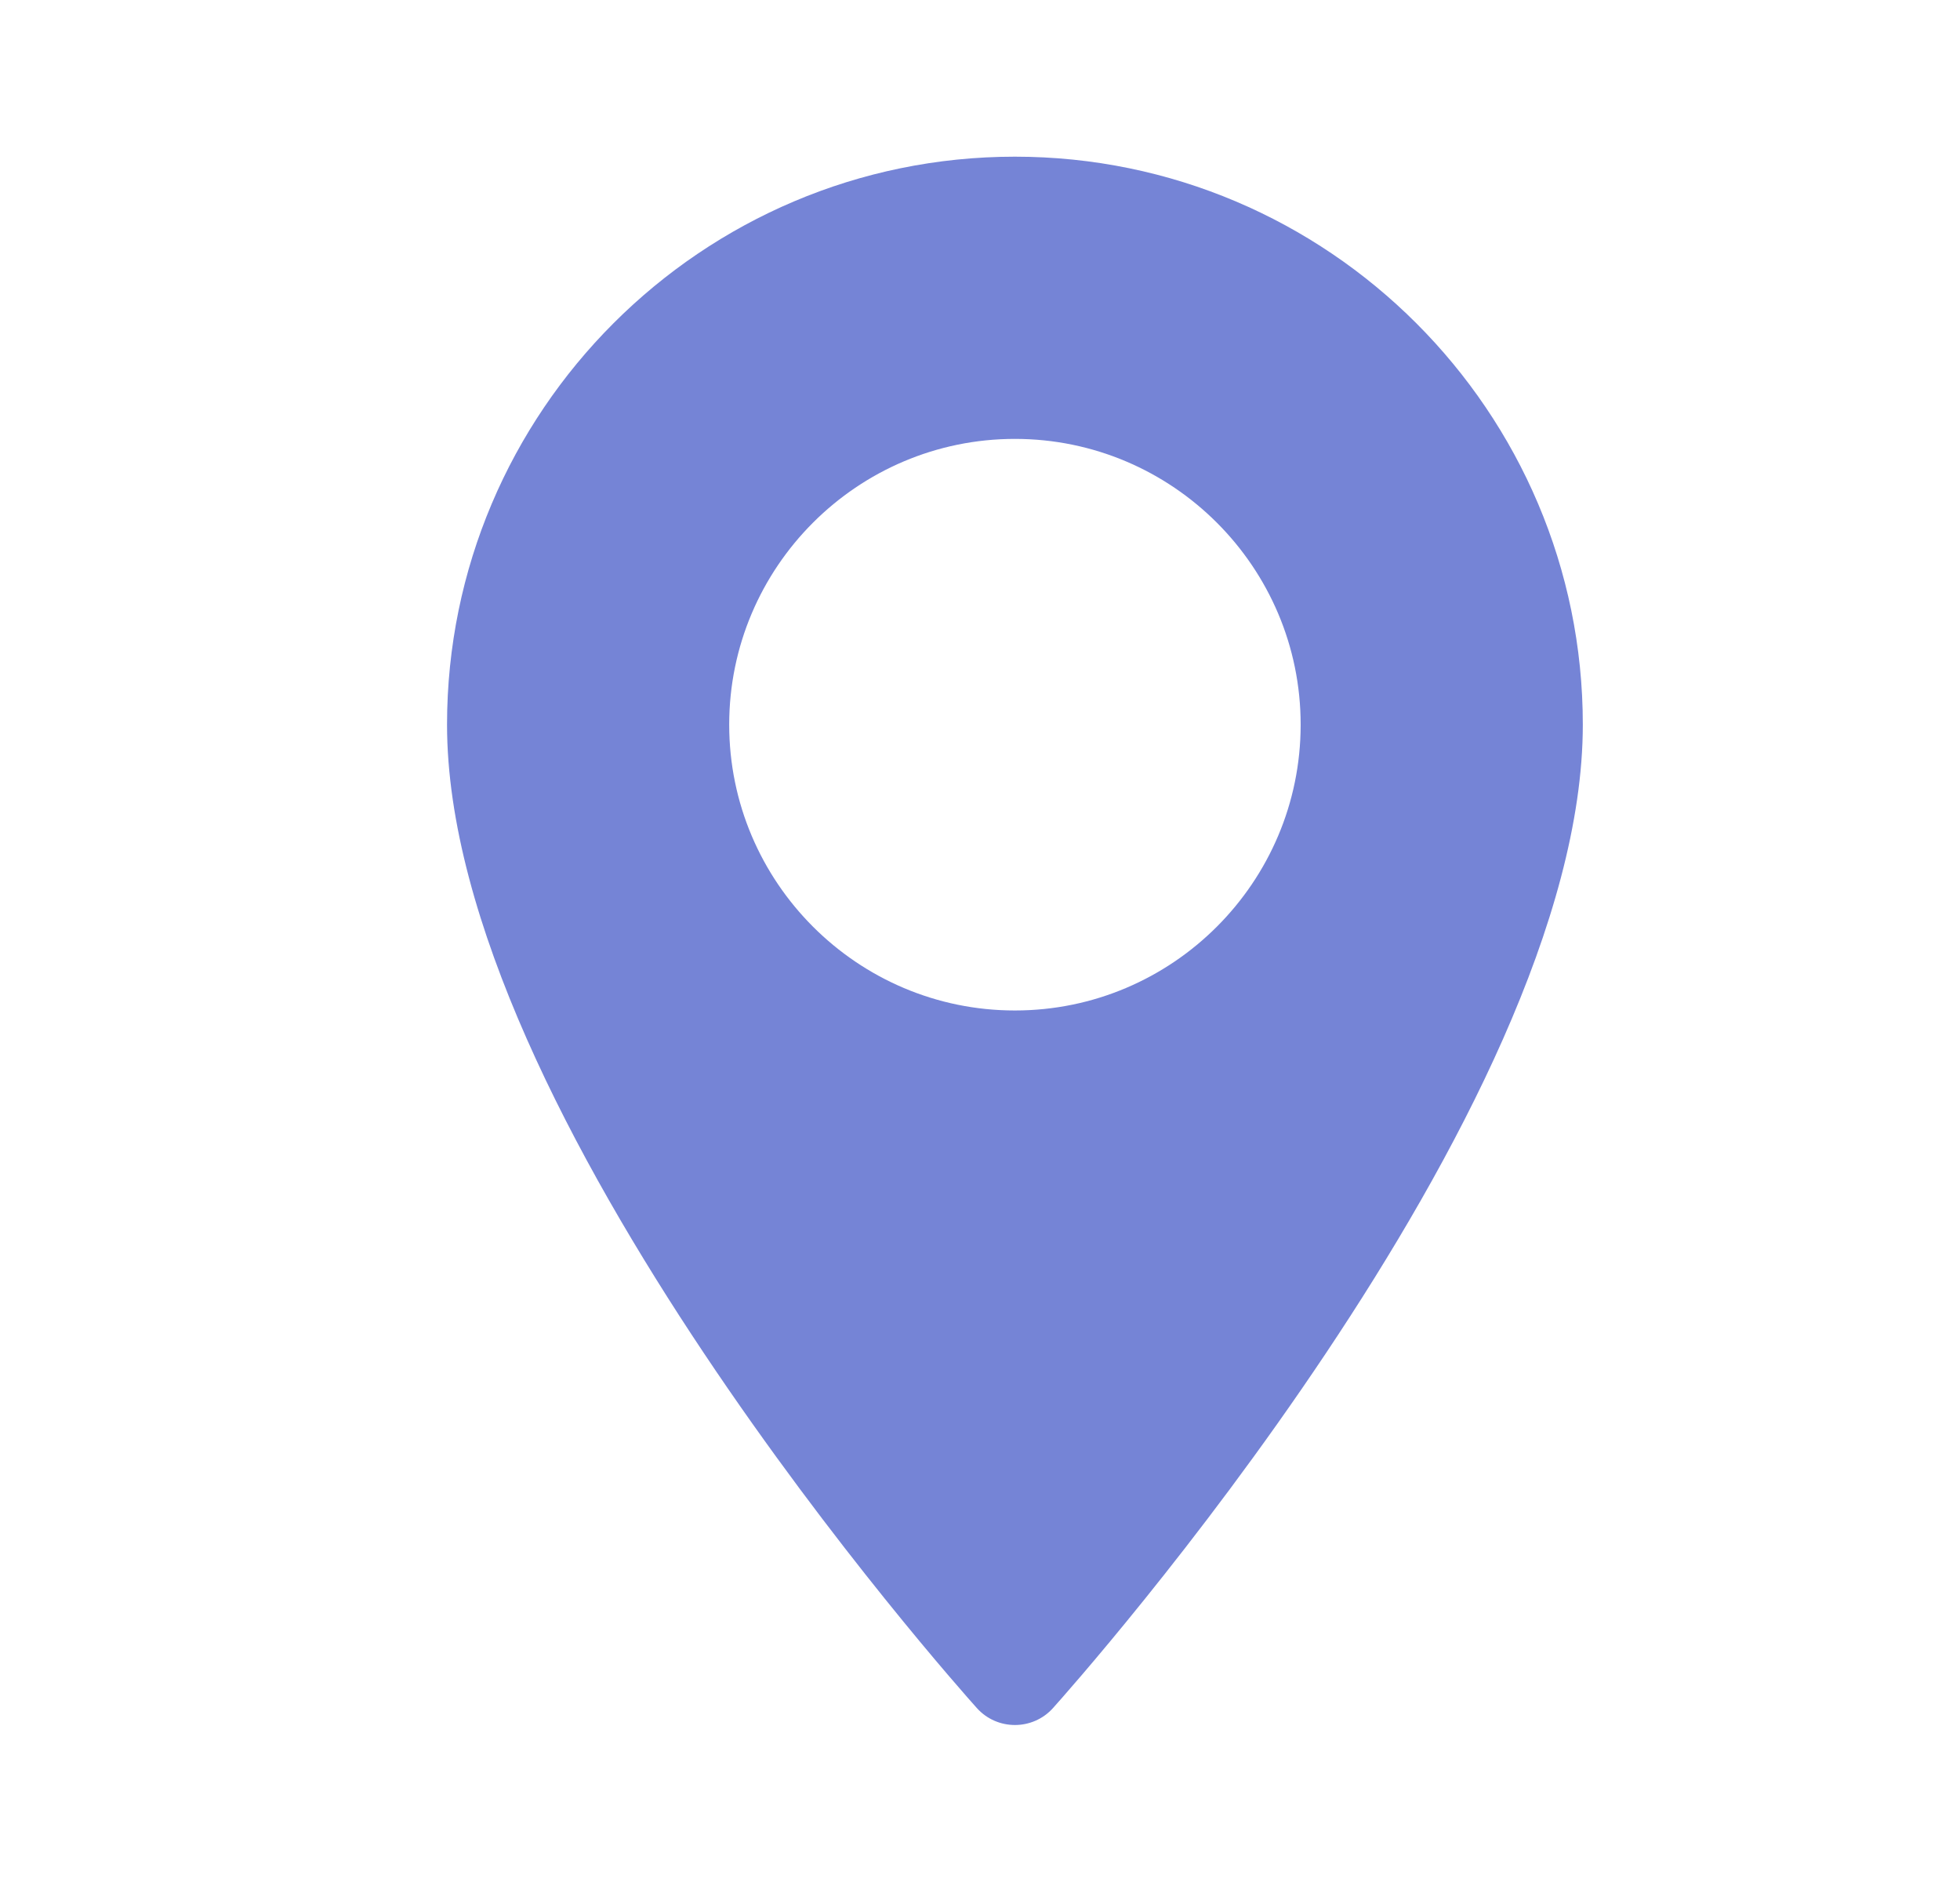 <svg width="25" height="24" viewBox="0 0 25 24" fill="none" xmlns="http://www.w3.org/2000/svg">
<path d="M12.945 1.998C8.951 1.998 5.702 5.247 5.702 9.241C5.702 14.198 12.184 21.474 12.46 21.782C12.719 22.07 13.172 22.07 13.431 21.782C13.707 21.474 20.189 14.198 20.189 9.241C20.189 5.247 16.939 1.998 12.945 1.998ZM12.945 12.886C10.936 12.886 9.301 11.251 9.301 9.241C9.301 7.232 10.936 5.597 12.945 5.597C14.955 5.597 16.59 7.232 16.59 9.241C16.59 11.251 14.955 12.886 12.945 12.886Z" fill="#7584D6"/>
</svg>
